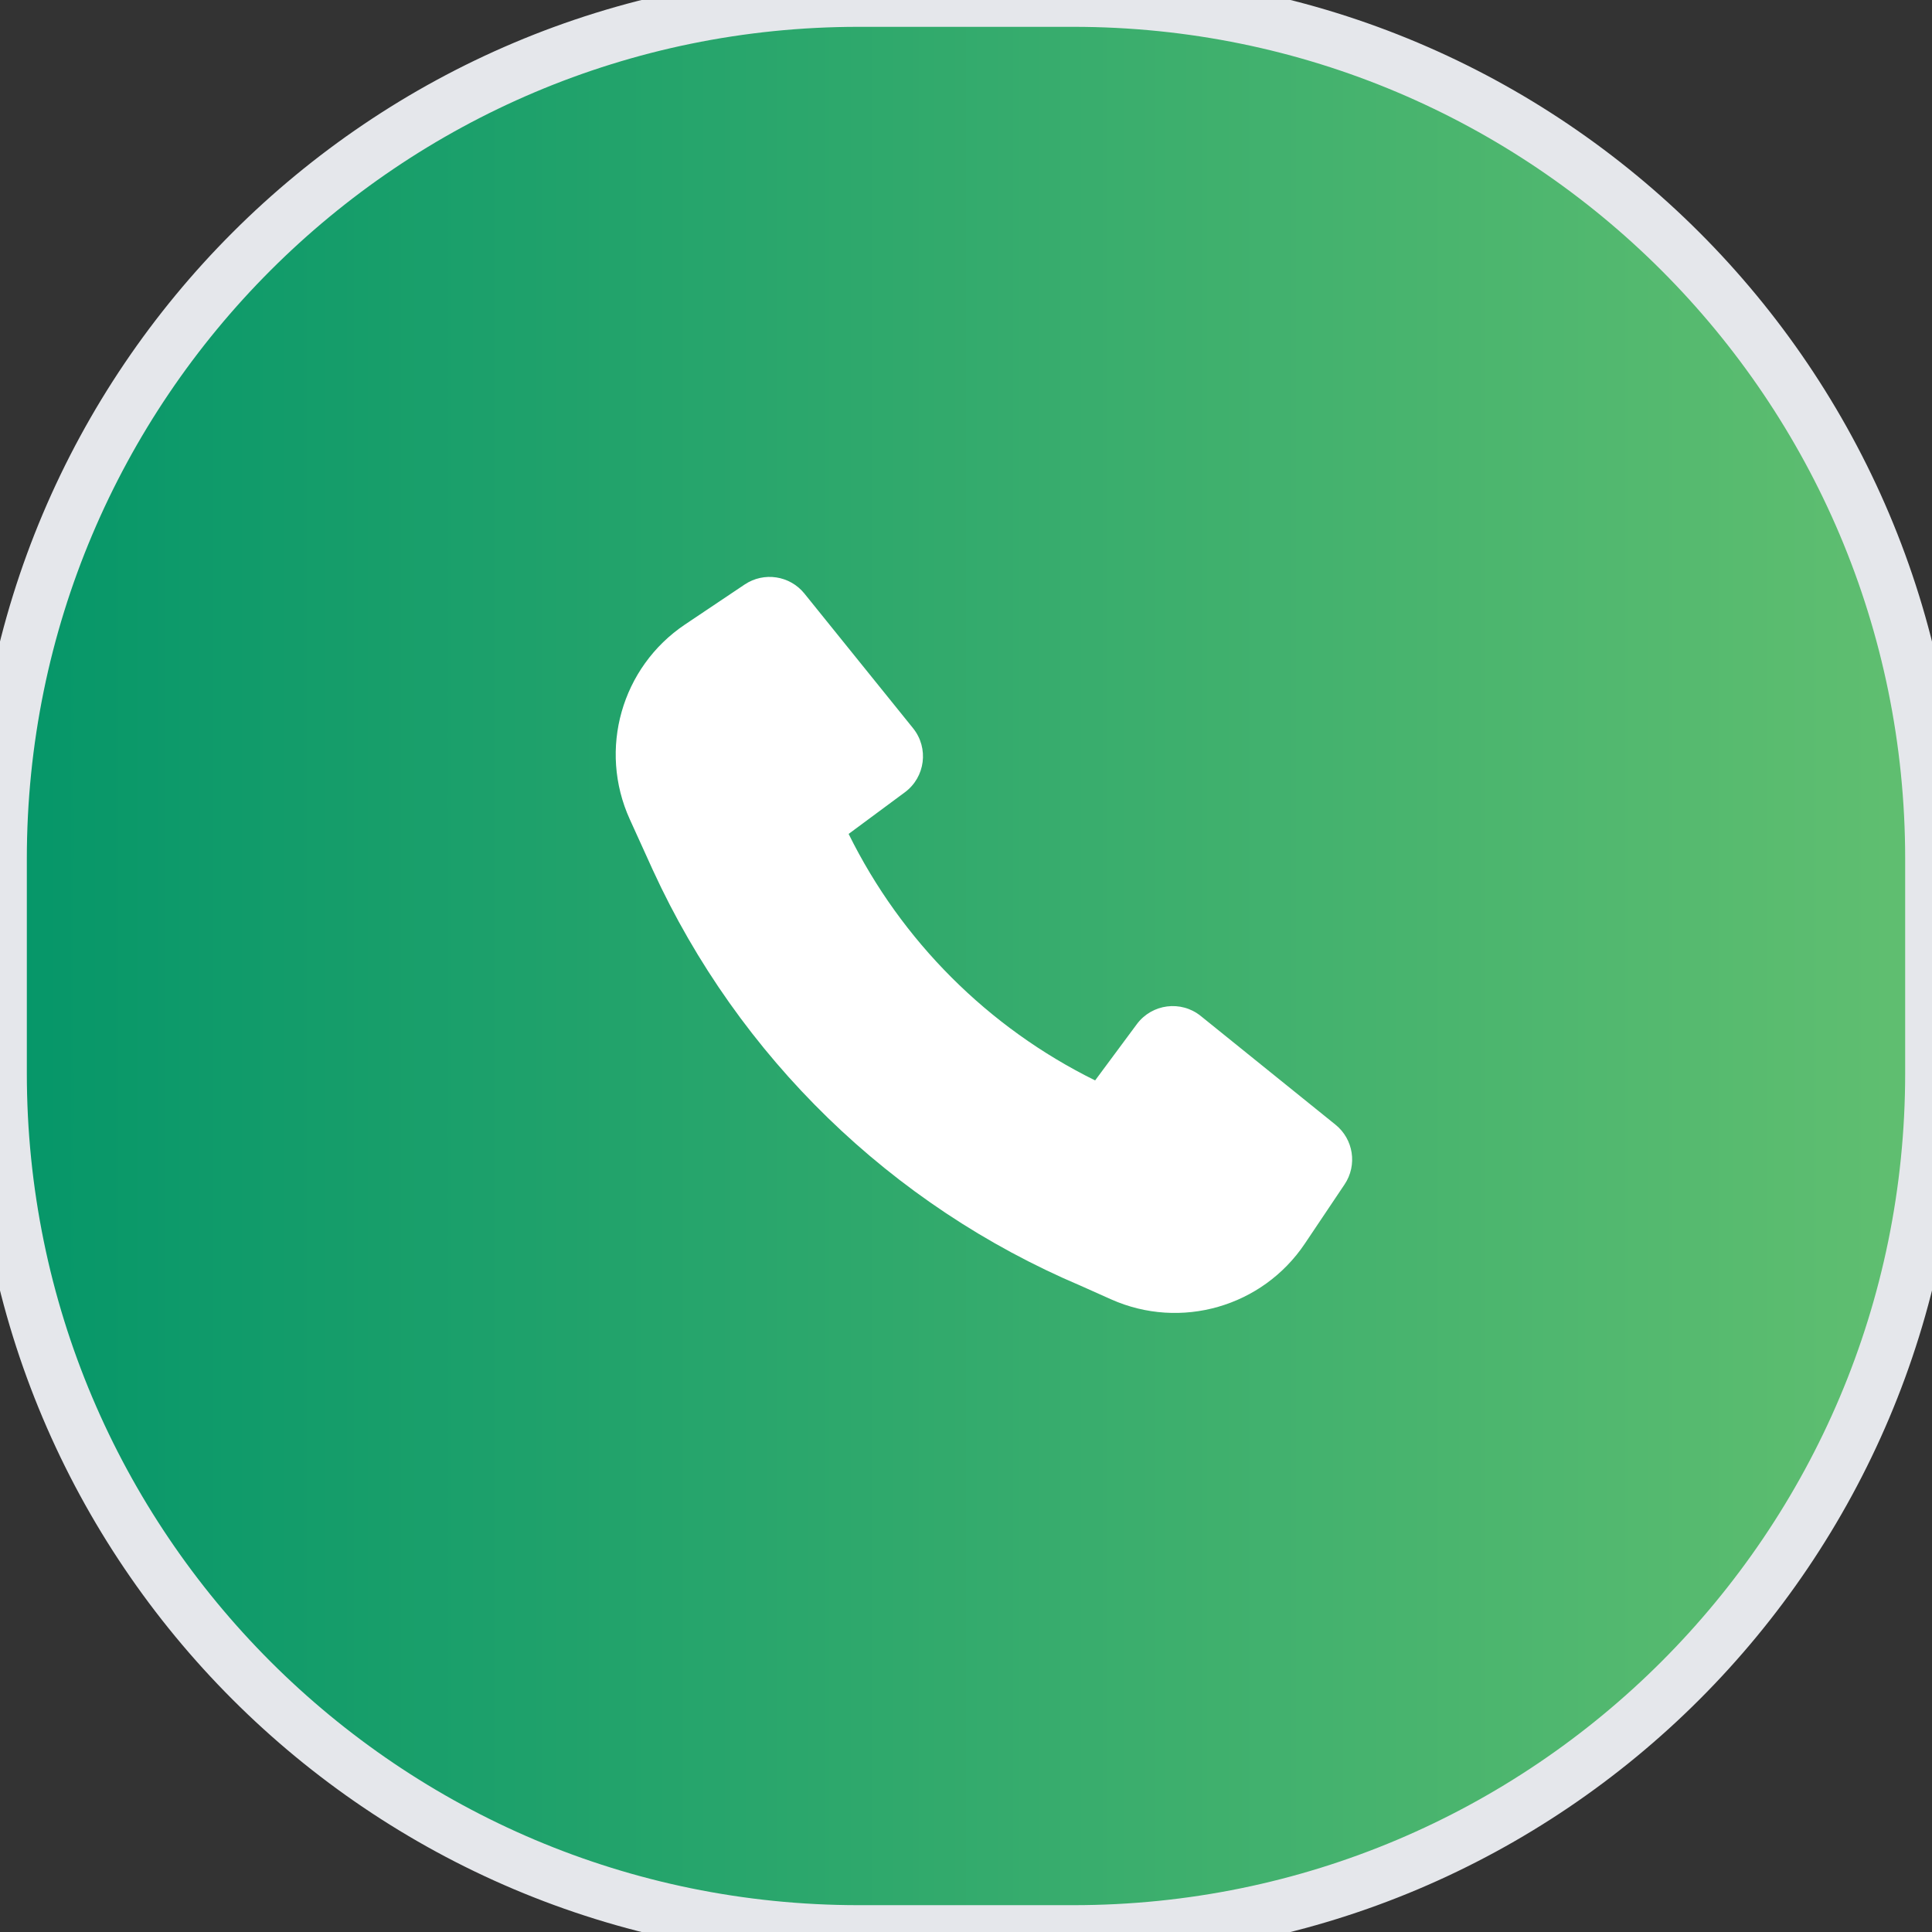 <?xml version="1.0" encoding="UTF-8"?> <svg xmlns="http://www.w3.org/2000/svg" width="36" height="36" viewBox="0 0 36 36" fill="none"><rect x="0" y="0" width="36" height="36" fill="#333333" stroke="none"/><path d="M20 0C28.837 0 36 7.163 36 16V20C36 28.837 28.837 36 20 36H16C7.163 36 0 28.837 0 20V16C0 7.163 7.163 0 16 0H20Z" fill="url(#paint0_linear_934_138)"></path><path d="M20 0C28.837 0 36 7.163 36 16V20C36 28.837 28.837 36 20 36H16C7.163 36 0 28.837 0 20V16C0 7.163 7.163 0 16 0H20Z" stroke="#E5E7EB"></path><path d="M12.167 16.217C13.764 19.695 16.605 22.46 20.139 23.959L20.705 24.212C22 24.789 23.524 24.351 24.314 23.173L25.054 22.07C25.295 21.711 25.221 21.228 24.885 20.957L22.375 18.932C22.007 18.634 21.465 18.704 21.183 19.084L20.406 20.132C18.414 19.149 16.796 17.532 15.813 15.539L16.861 14.763C17.242 14.481 17.311 13.939 17.014 13.57L14.989 11.06C14.718 10.724 14.235 10.651 13.876 10.891L12.765 11.636C11.58 12.431 11.144 13.966 11.735 15.266L12.166 16.215L12.167 16.217Z" fill="white"></path><defs><linearGradient id="paint0_linear_934_138" x1="0" y1="18" x2="36" y2="18" gradientUnits="userSpaceOnUse"><stop stop-color="#059669"></stop><stop offset="1" stop-color="#61BF70"></stop></linearGradient></defs></svg> 